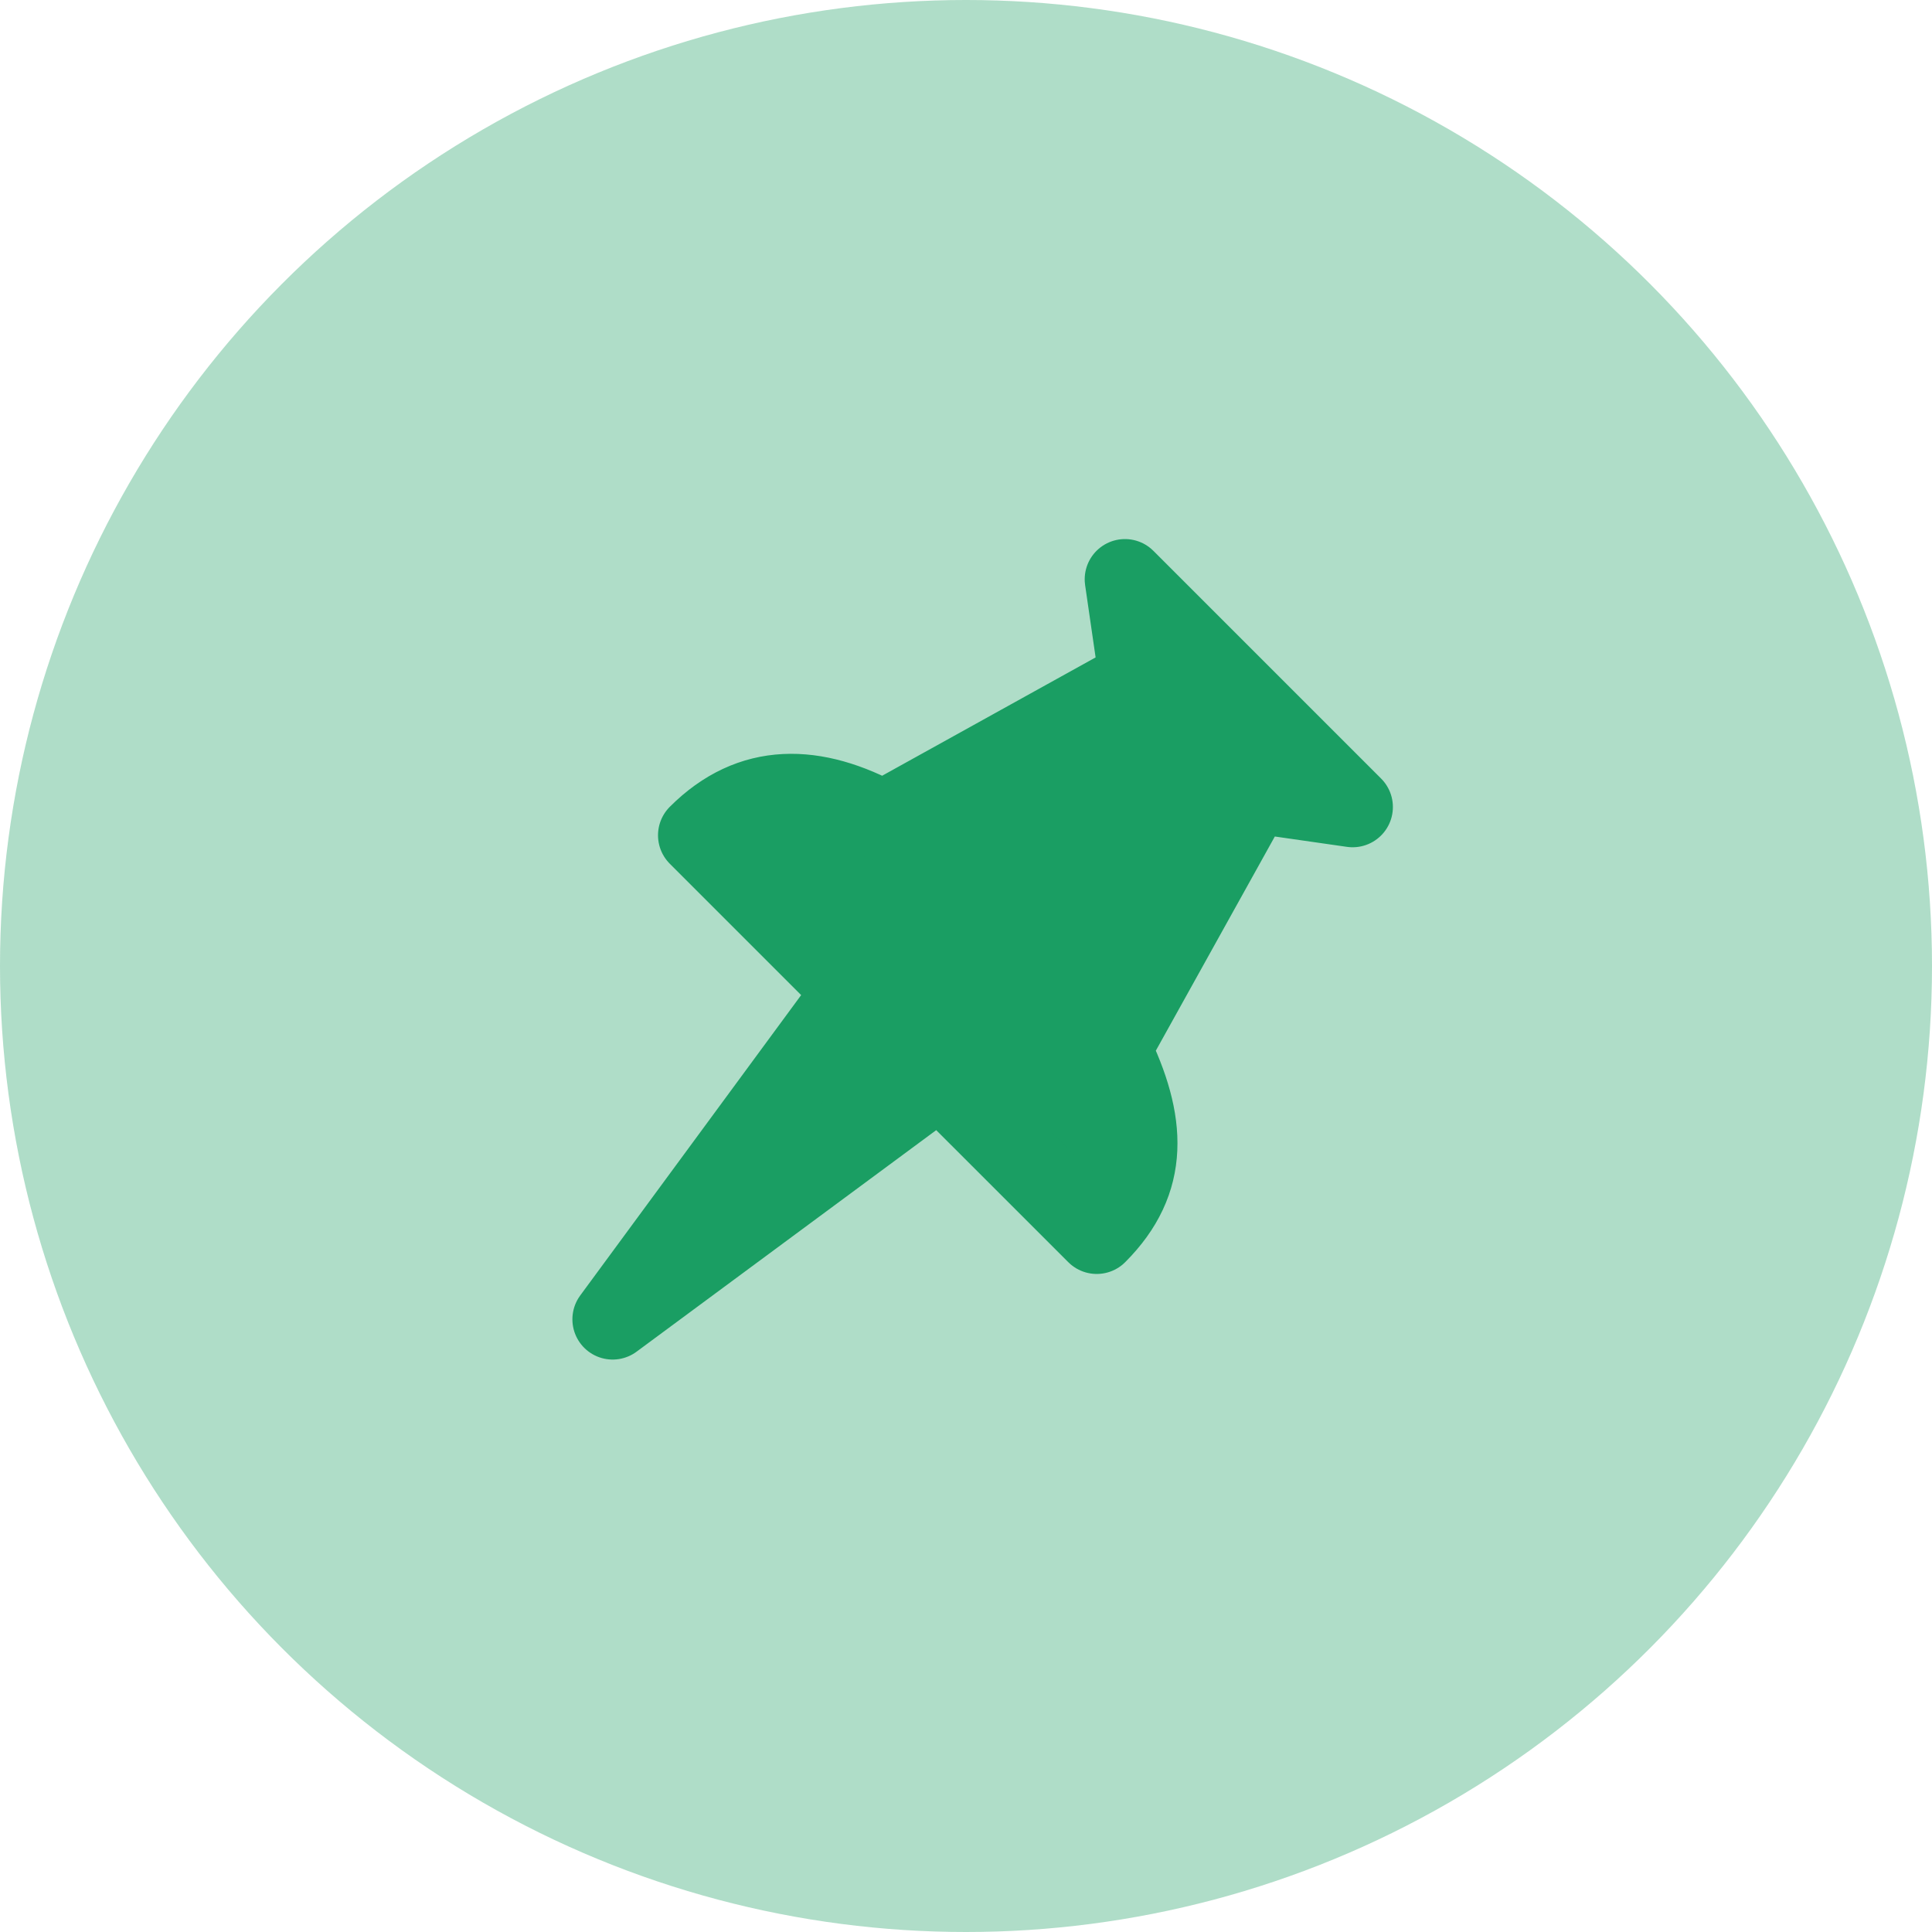 <svg xmlns="http://www.w3.org/2000/svg" width="48" height="48" fill="none"><circle cx="24" cy="24" r="24" fill="#1A9E63" fill-opacity=".35"/><g clip-path="url(#a)"><mask id="b" width="24" height="24" x="12" y="12" maskUnits="userSpaceOnUse" style="mask-type:luminance"><path fill="#fff" d="M36 12H12v24h24V12Z"/></mask><g mask="url(#b)"><path fill="#1A9E63" stroke="#1A9E63" stroke-linejoin="round" stroke-width="2" d="M17.348 20.752c1.32-1.32 2.887-1.283 4.591-.348l6.37-3.531-.36-2.48 5.657 5.657-2.473-.355-3.537 6.366c.892 1.819.97 3.271-.348 4.59l-3.89-3.889-8.137 6.016 5.998-8.155-3.87-3.87Z"/></g></g><defs><clipPath id="a"><path fill="#fff" d="M12 12h24v24H12z"/></clipPath></defs></svg>